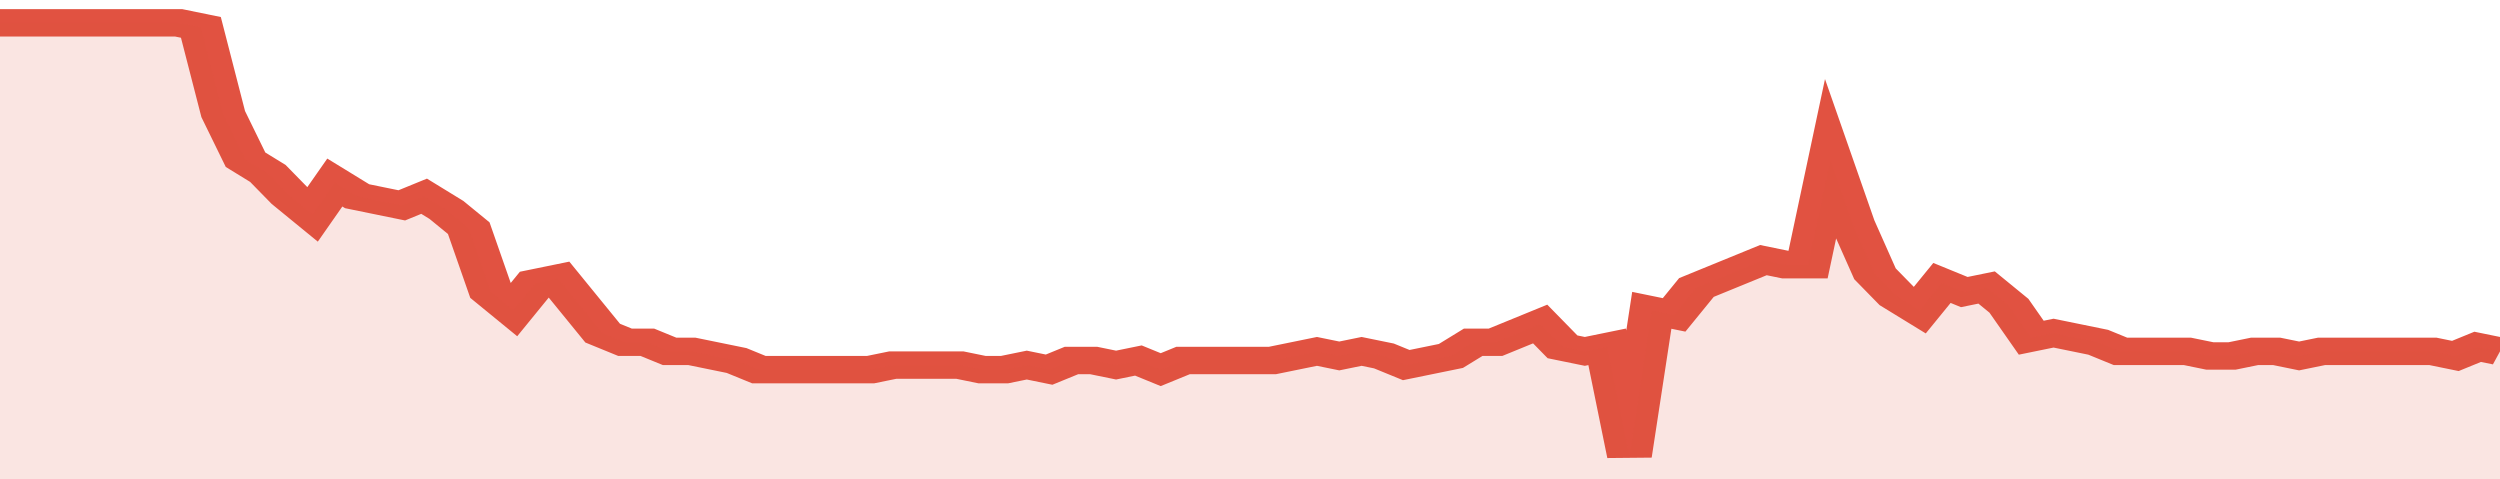 <svg xmlns="http://www.w3.org/2000/svg" viewBox="0 0 336 105" width="120" height="23" preserveAspectRatio="none">
				 <polyline fill="none" stroke="#E15241" stroke-width="6" points="0, 5 3, 5 6, 5 9, 5 12, 5 15, 5 18, 5 21, 5 24, 5 27, 6 30, 25 33, 35 36, 38 39, 43 42, 47 45, 40 48, 43 51, 44 54, 45 57, 43 60, 46 63, 50 66, 64 69, 68 72, 62 75, 61 78, 67 81, 73 84, 75 87, 75 90, 77 93, 77 96, 78 99, 79 102, 81 105, 81 108, 81 111, 81 114, 81 117, 81 120, 80 123, 80 126, 80 129, 80 132, 81 135, 81 138, 80 141, 81 144, 79 147, 79 150, 80 153, 79 156, 81 159, 79 162, 79 165, 79 168, 79 171, 79 174, 78 177, 77 180, 78 183, 77 186, 78 189, 80 192, 79 195, 78 198, 75 201, 75 204, 73 207, 71 210, 76 213, 77 216, 76 219, 100 222, 68 225, 69 228, 63 231, 61 234, 59 237, 57 240, 58 243, 58 246, 35 249, 49 252, 60 255, 65 258, 68 261, 62 264, 64 267, 63 270, 67 273, 74 276, 73 279, 74 282, 75 285, 77 288, 77 291, 77 294, 77 297, 78 300, 78 303, 77 306, 77 309, 78 312, 77 315, 77 318, 77 321, 77 324, 77 327, 77 330, 78 333, 76 336, 77 336, 77 "> </polyline>
				 <polygon fill="#E15241" opacity="0.15" points="0, 105 0, 5 3, 5 6, 5 9, 5 12, 5 15, 5 18, 5 21, 5 24, 5 27, 6 30, 25 33, 35 36, 38 39, 43 42, 47 45, 40 48, 43 51, 44 54, 45 57, 43 60, 46 63, 50 66, 64 69, 68 72, 62 75, 61 78, 67 81, 73 84, 75 87, 75 90, 77 93, 77 96, 78 99, 79 102, 81 105, 81 108, 81 111, 81 114, 81 117, 81 120, 80 123, 80 126, 80 129, 80 132, 81 135, 81 138, 80 141, 81 144, 79 147, 79 150, 80 153, 79 156, 81 159, 79 162, 79 165, 79 168, 79 171, 79 174, 78 177, 77 180, 78 183, 77 186, 78 189, 80 192, 79 195, 78 198, 75 201, 75 204, 73 207, 71 210, 76 213, 77 216, 76 219, 100 222, 68 225, 69 228, 63 231, 61 234, 59 237, 57 240, 58 243, 58 246, 35 249, 49 252, 60 255, 65 258, 68 261, 62 264, 64 267, 63 270, 67 273, 74 276, 73 279, 74 282, 75 285, 77 288, 77 291, 77 294, 77 297, 78 300, 78 303, 77 306, 77 309, 78 312, 77 315, 77 318, 77 321, 77 324, 77 327, 77 330, 78 333, 76 336, 77 336, 105 "></polygon>
			</svg>